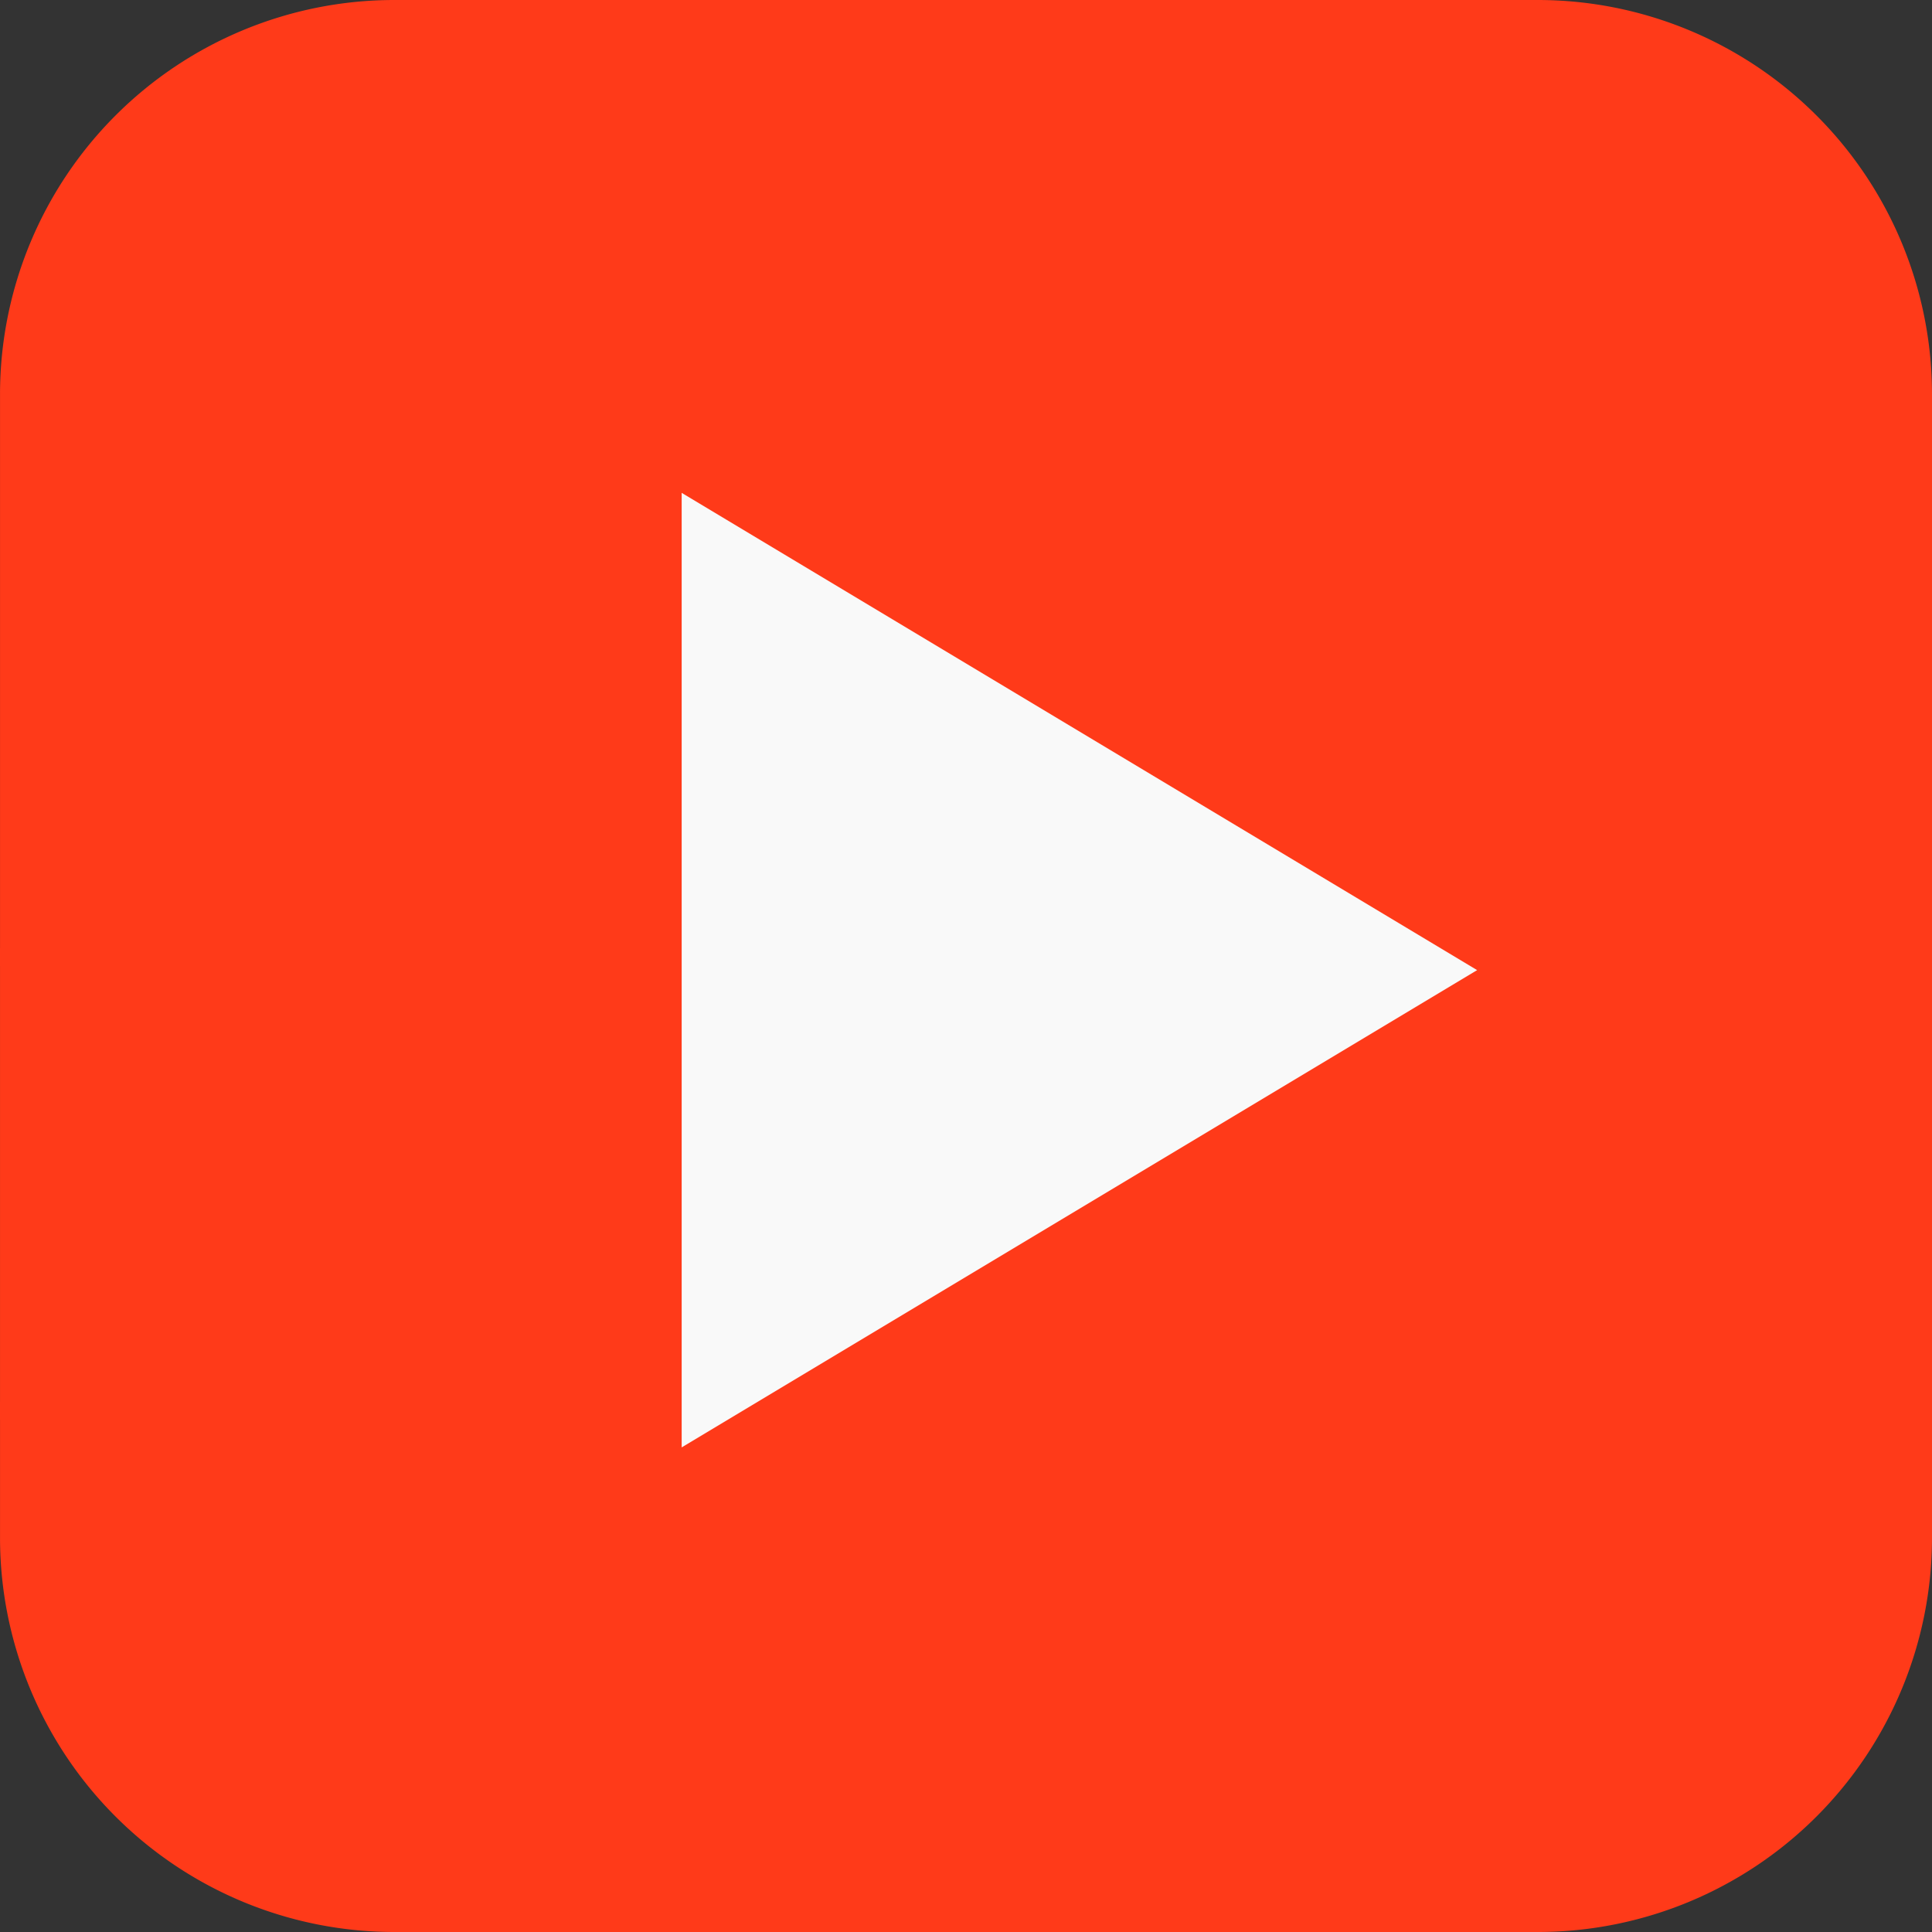 <svg id="pc_유튜브" xmlns="http://www.w3.org/2000/svg" width="90.001" height="90.001" viewBox="0 0 90.001 90.001">
  <rect x="0" y="0" width="90.001" height="90.001" fill="#333333" stroke="none"/>
  <path id="패스_8015" data-name="패스 8015" d="M6.339,0H0V90H6.339A18.369,18.369,0,0,0,24.706,71.633V18.368A18.368,18.368,0,0,0,6.339,0" transform="translate(90.001 65.295) rotate(90)" fill="#ff3a19"/>
  <rect id="사각형_4652" data-name="사각형 4652" width="21.951" height="90" transform="translate(90.001 44.172) rotate(90)" fill="#ff3a19"/>
  <path id="패스_8014" data-name="패스 8014" d="M18.367,0A18.368,18.368,0,0,0,0,18.368V71.633A18.369,18.369,0,0,0,18.367,90H45V0Z" transform="translate(90.001 0) rotate(90)" fill="#ff3a19"/>
  <path id="패스_8016" data-name="패스 8016" d="M1626.661,1359.428v-44.468l37.056,22.234Z" transform="translate(-1594.906 -1292.001)" fill="#f9f9f9"/>
</svg>
